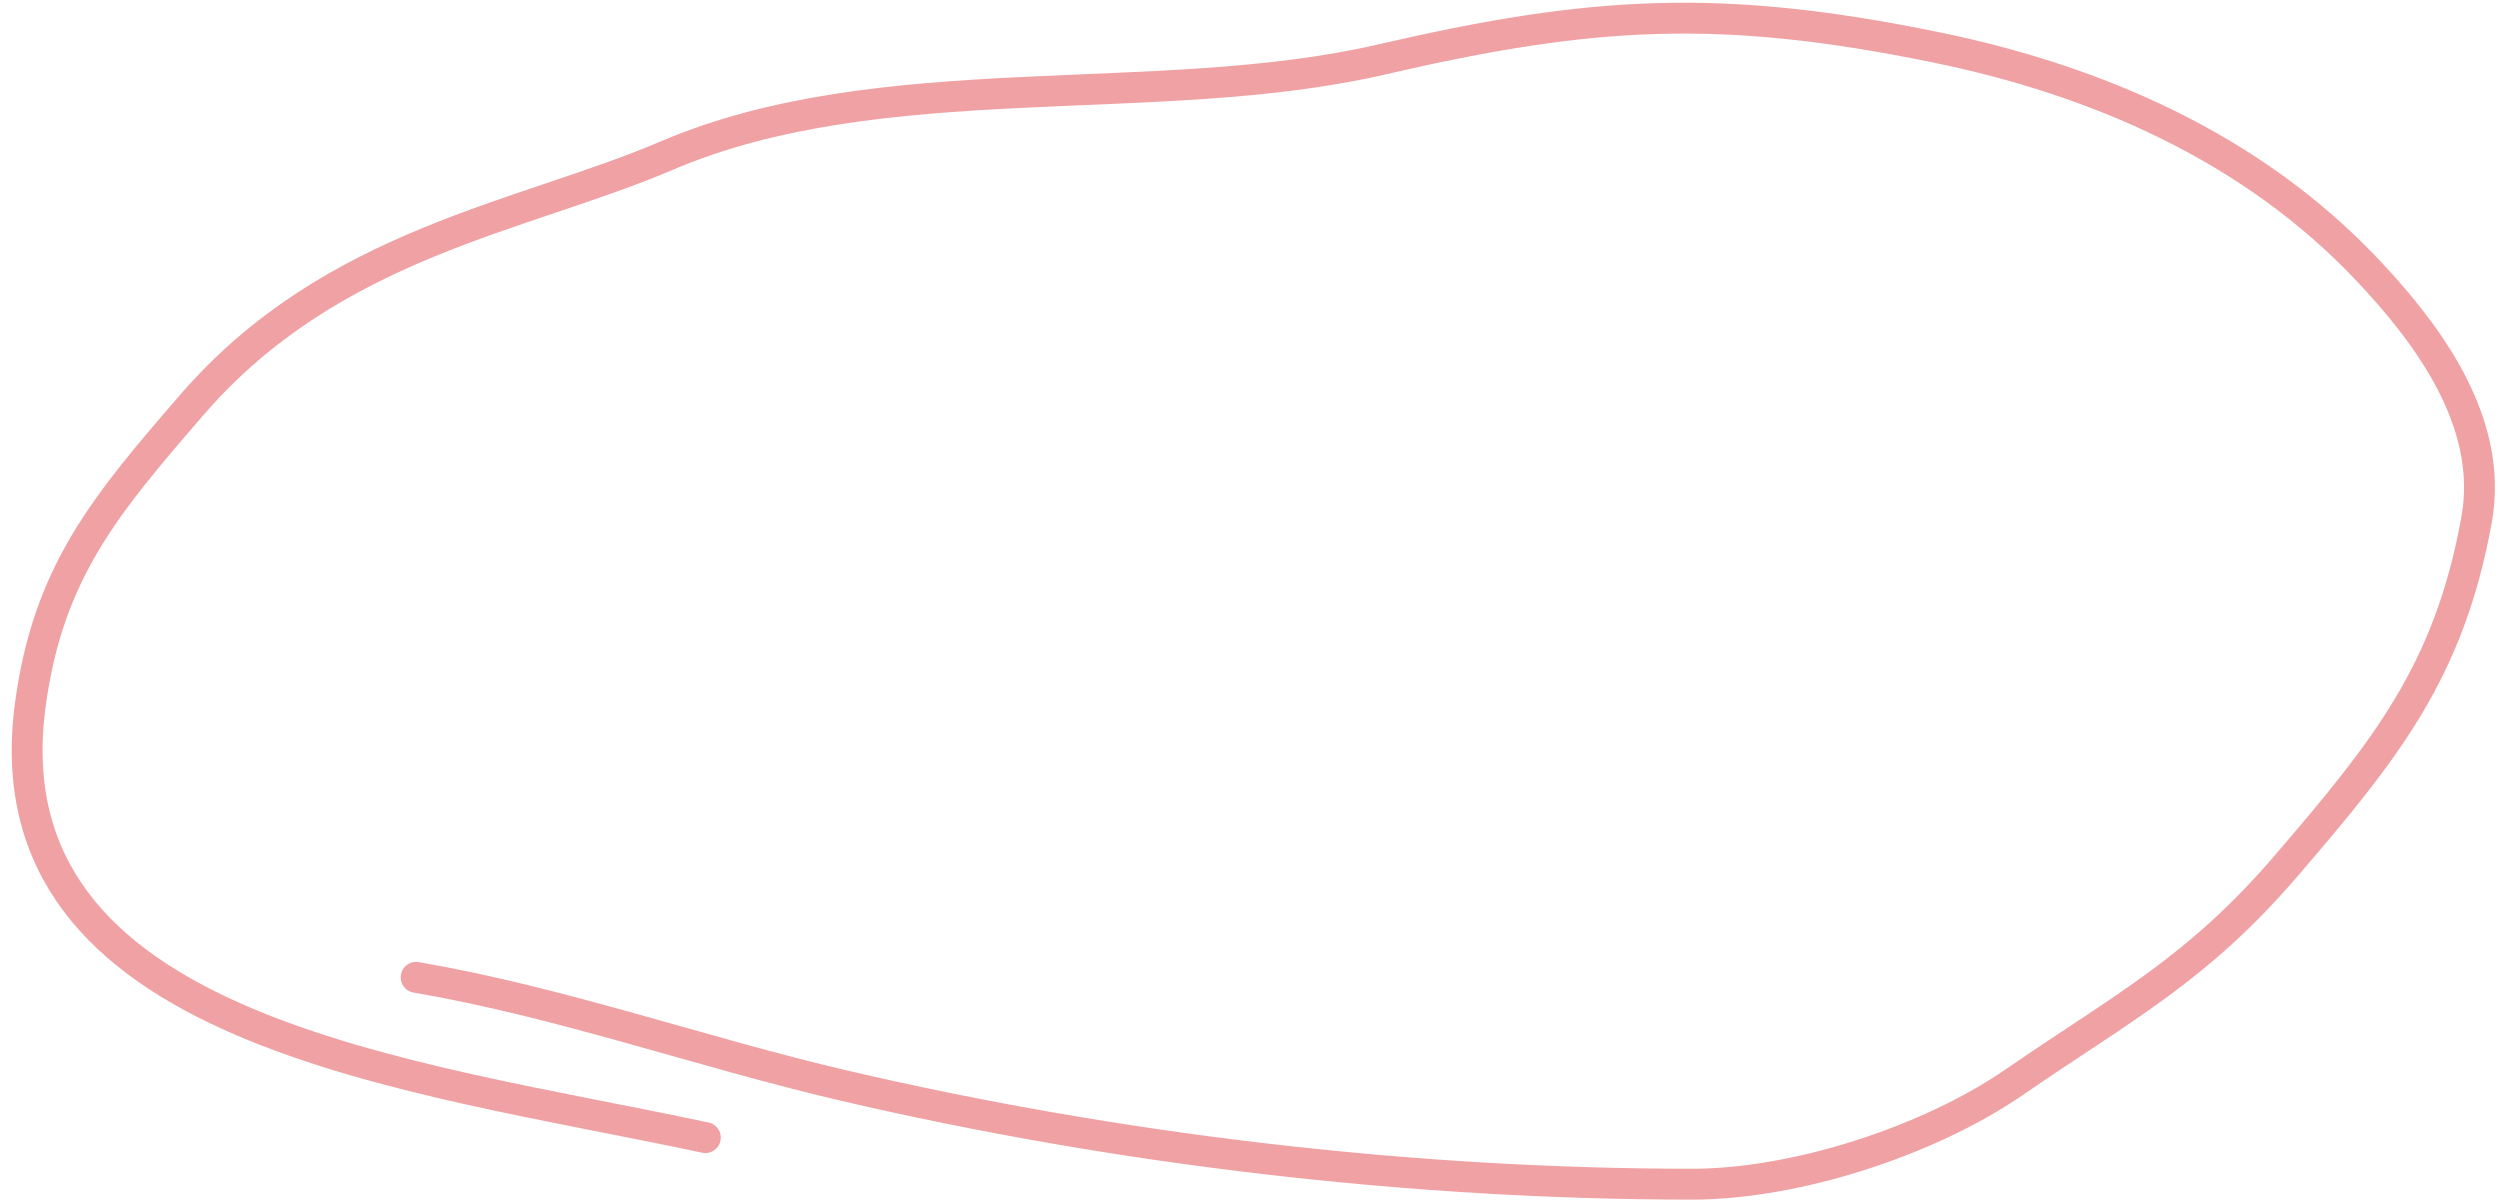 <?xml version="1.0" encoding="UTF-8"?> <svg xmlns="http://www.w3.org/2000/svg" width="162" height="78" viewBox="0 0 162 78" fill="none"> <path d="M26.965 63.332C36.261 64.918 45.457 68.19 54.65 70.338C72.418 74.488 91.401 76.725 109.621 76.736C116.315 76.74 124.935 73.973 130.537 70.115C137.608 65.245 142.344 62.856 148.13 56.121C154.584 48.606 158.71 43.514 160.486 33.662C161.628 27.332 157.275 21.598 153.453 17.539C145.879 9.496 135.766 5.176 125.392 3.055C111.509 0.216 103.178 0.689 89.554 3.848C75.014 7.219 57.166 4.117 43.212 10.081C33.828 14.092 21.513 15.73 12.434 26.234C6.846 32.698 3.101 37.087 1.958 45.721C-0.844 66.887 26.597 69.628 45.706 73.717" stroke="#F0A1A3" stroke-width="2" stroke-linecap="round"></path> </svg> 